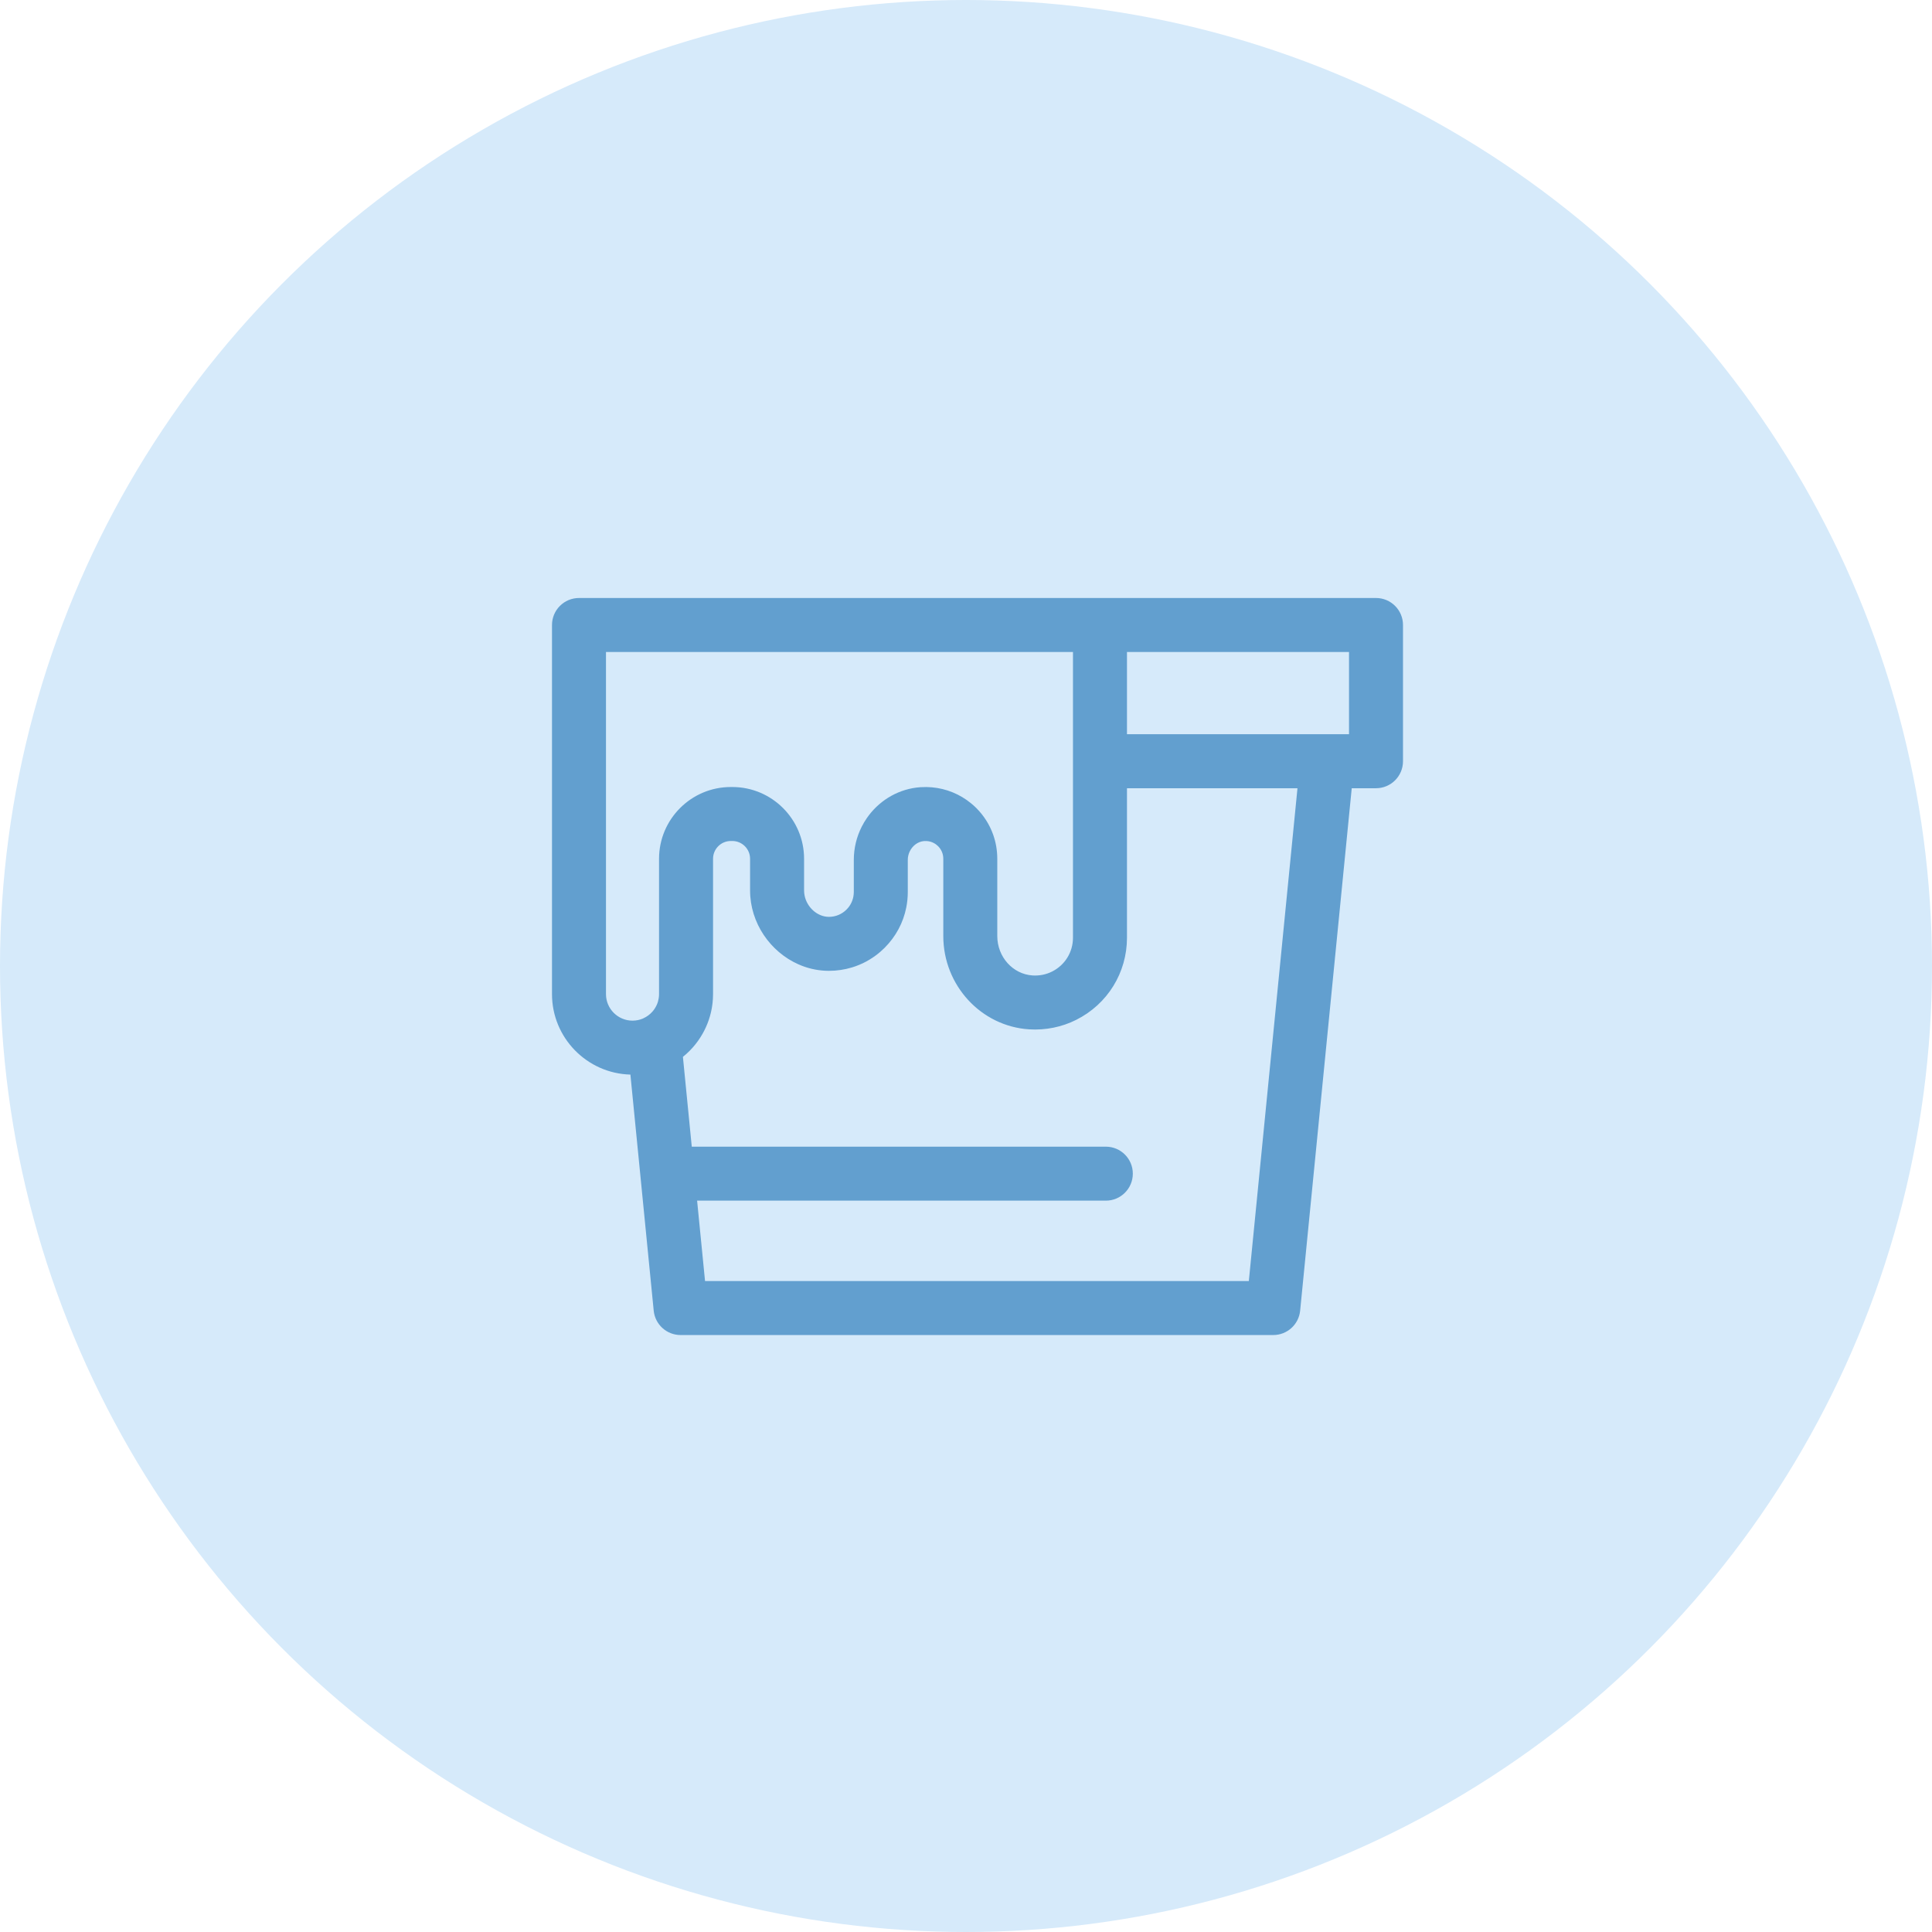 <svg xmlns="http://www.w3.org/2000/svg" width="84" height="84" viewBox="0 0 84 84" fill="none"><circle cx="42" cy="42" r="42" fill="#D6EAFA"></circle><path d="M59.826 26H47.825H25.174C24.525 26 24 26.526 24 27.174V43.223C24 45.122 25.521 46.672 27.409 46.721L28.422 56.986C28.482 57.587 28.987 58.045 29.59 58.045H55.36C55.963 58.045 56.469 57.587 56.528 56.986L58.771 34.271H59.826C60.474 34.271 61 33.745 61 33.097V27.174C61 26.526 60.475 26 59.826 26ZM28.654 37.338V43.223C28.654 43.274 28.65 43.325 28.643 43.374C28.642 43.386 28.64 43.397 28.638 43.408C28.63 43.456 28.62 43.503 28.607 43.55C28.606 43.55 28.606 43.551 28.606 43.553C28.591 43.603 28.572 43.653 28.55 43.701C28.548 43.704 28.546 43.708 28.544 43.712C28.499 43.808 28.441 43.898 28.371 43.978C28.37 43.979 28.369 43.98 28.368 43.981C28.261 44.104 28.126 44.205 27.972 44.274C27.964 44.278 27.956 44.282 27.949 44.286C27.811 44.344 27.66 44.376 27.501 44.376C26.865 44.376 26.347 43.859 26.347 43.223V28.347H46.651V33.097V40.77C46.651 41.397 46.303 41.961 45.741 42.242C45.482 42.372 45.19 42.43 44.894 42.411C44.034 42.355 43.36 41.603 43.36 40.697V37.338C43.36 36.973 43.298 36.618 43.179 36.284C43.026 35.855 42.778 35.463 42.447 35.131C42.375 35.059 42.299 34.992 42.221 34.928C41.737 34.529 41.144 34.287 40.52 34.231C40.364 34.217 40.206 34.215 40.047 34.225C40.036 34.225 40.025 34.225 40.014 34.226C39.102 34.291 38.301 34.759 37.774 35.451C37.745 35.49 37.717 35.529 37.689 35.569C37.606 35.688 37.532 35.813 37.466 35.944C37.246 36.379 37.122 36.87 37.122 37.388V38.782C37.122 38.818 37.12 38.854 37.116 38.889C37.092 39.138 36.984 39.368 36.805 39.546C36.602 39.75 36.331 39.862 36.043 39.863C36.042 39.863 36.041 39.863 36.04 39.863C36.039 39.863 36.038 39.863 36.038 39.863C35.535 39.861 35.087 39.451 34.983 38.94C34.968 38.867 34.96 38.791 34.96 38.715V37.338C34.96 35.618 33.56 34.218 31.84 34.218H31.774C30.054 34.218 28.654 35.617 28.654 37.338ZM54.297 55.697H30.654L30.309 52.202H48.08C48.728 52.202 49.253 51.677 49.253 51.028C49.253 50.38 48.728 49.855 48.08 49.855H30.077L29.692 45.951C29.695 45.948 29.699 45.945 29.702 45.942C29.745 45.907 29.787 45.871 29.828 45.835C29.833 45.831 29.838 45.826 29.843 45.822C29.937 45.737 30.026 45.648 30.11 45.553C30.117 45.546 30.123 45.539 30.129 45.532C30.164 45.492 30.199 45.451 30.232 45.409C30.239 45.401 30.245 45.393 30.251 45.385C30.285 45.342 30.318 45.298 30.35 45.253C30.354 45.247 30.358 45.242 30.362 45.236C30.617 44.875 30.806 44.463 30.91 44.019C30.911 44.013 30.913 44.006 30.914 44C30.926 43.946 30.937 43.892 30.947 43.837C30.949 43.826 30.951 43.815 30.953 43.804C30.961 43.753 30.969 43.703 30.975 43.651C30.977 43.637 30.979 43.623 30.98 43.609C30.986 43.56 30.99 43.51 30.993 43.46C30.994 43.445 30.996 43.43 30.996 43.415C31 43.351 31.002 43.287 31.002 43.223V37.338C31.002 36.912 31.349 36.565 31.774 36.565H31.84C32.266 36.565 32.612 36.912 32.612 37.338V38.715C32.612 40.132 33.493 41.387 34.715 41.928C34.729 41.934 34.742 41.938 34.755 41.944C34.793 41.96 34.831 41.977 34.87 41.992C35.234 42.132 35.626 42.209 36.031 42.21C36.035 42.21 36.038 42.21 36.041 42.21C36.384 42.21 36.72 42.16 37.039 42.063C37.062 42.056 37.084 42.048 37.107 42.041C37.137 42.031 37.168 42.022 37.198 42.011C37.302 41.974 37.405 41.931 37.505 41.884C37.505 41.884 37.505 41.884 37.506 41.884C37.707 41.788 37.899 41.673 38.079 41.539C38.215 41.439 38.343 41.328 38.465 41.206C38.95 40.72 39.273 40.115 39.403 39.456C39.447 39.236 39.469 39.011 39.469 38.782V37.388C39.469 37.255 39.5 37.128 39.555 37.015C39.676 36.767 39.911 36.587 40.181 36.568C40.22 36.565 40.257 36.565 40.293 36.567C40.54 36.583 40.706 36.71 40.787 36.791C40.933 36.937 41.013 37.131 41.013 37.338V40.698C41.013 42.837 42.651 44.619 44.743 44.754C45.454 44.799 46.163 44.657 46.792 44.341C48.153 43.659 48.999 42.291 48.999 40.77V34.271H56.412L54.297 55.697ZM57.707 31.923H48.999V28.347H58.653V31.923H57.707Z" fill="#629FCF"></path></svg>